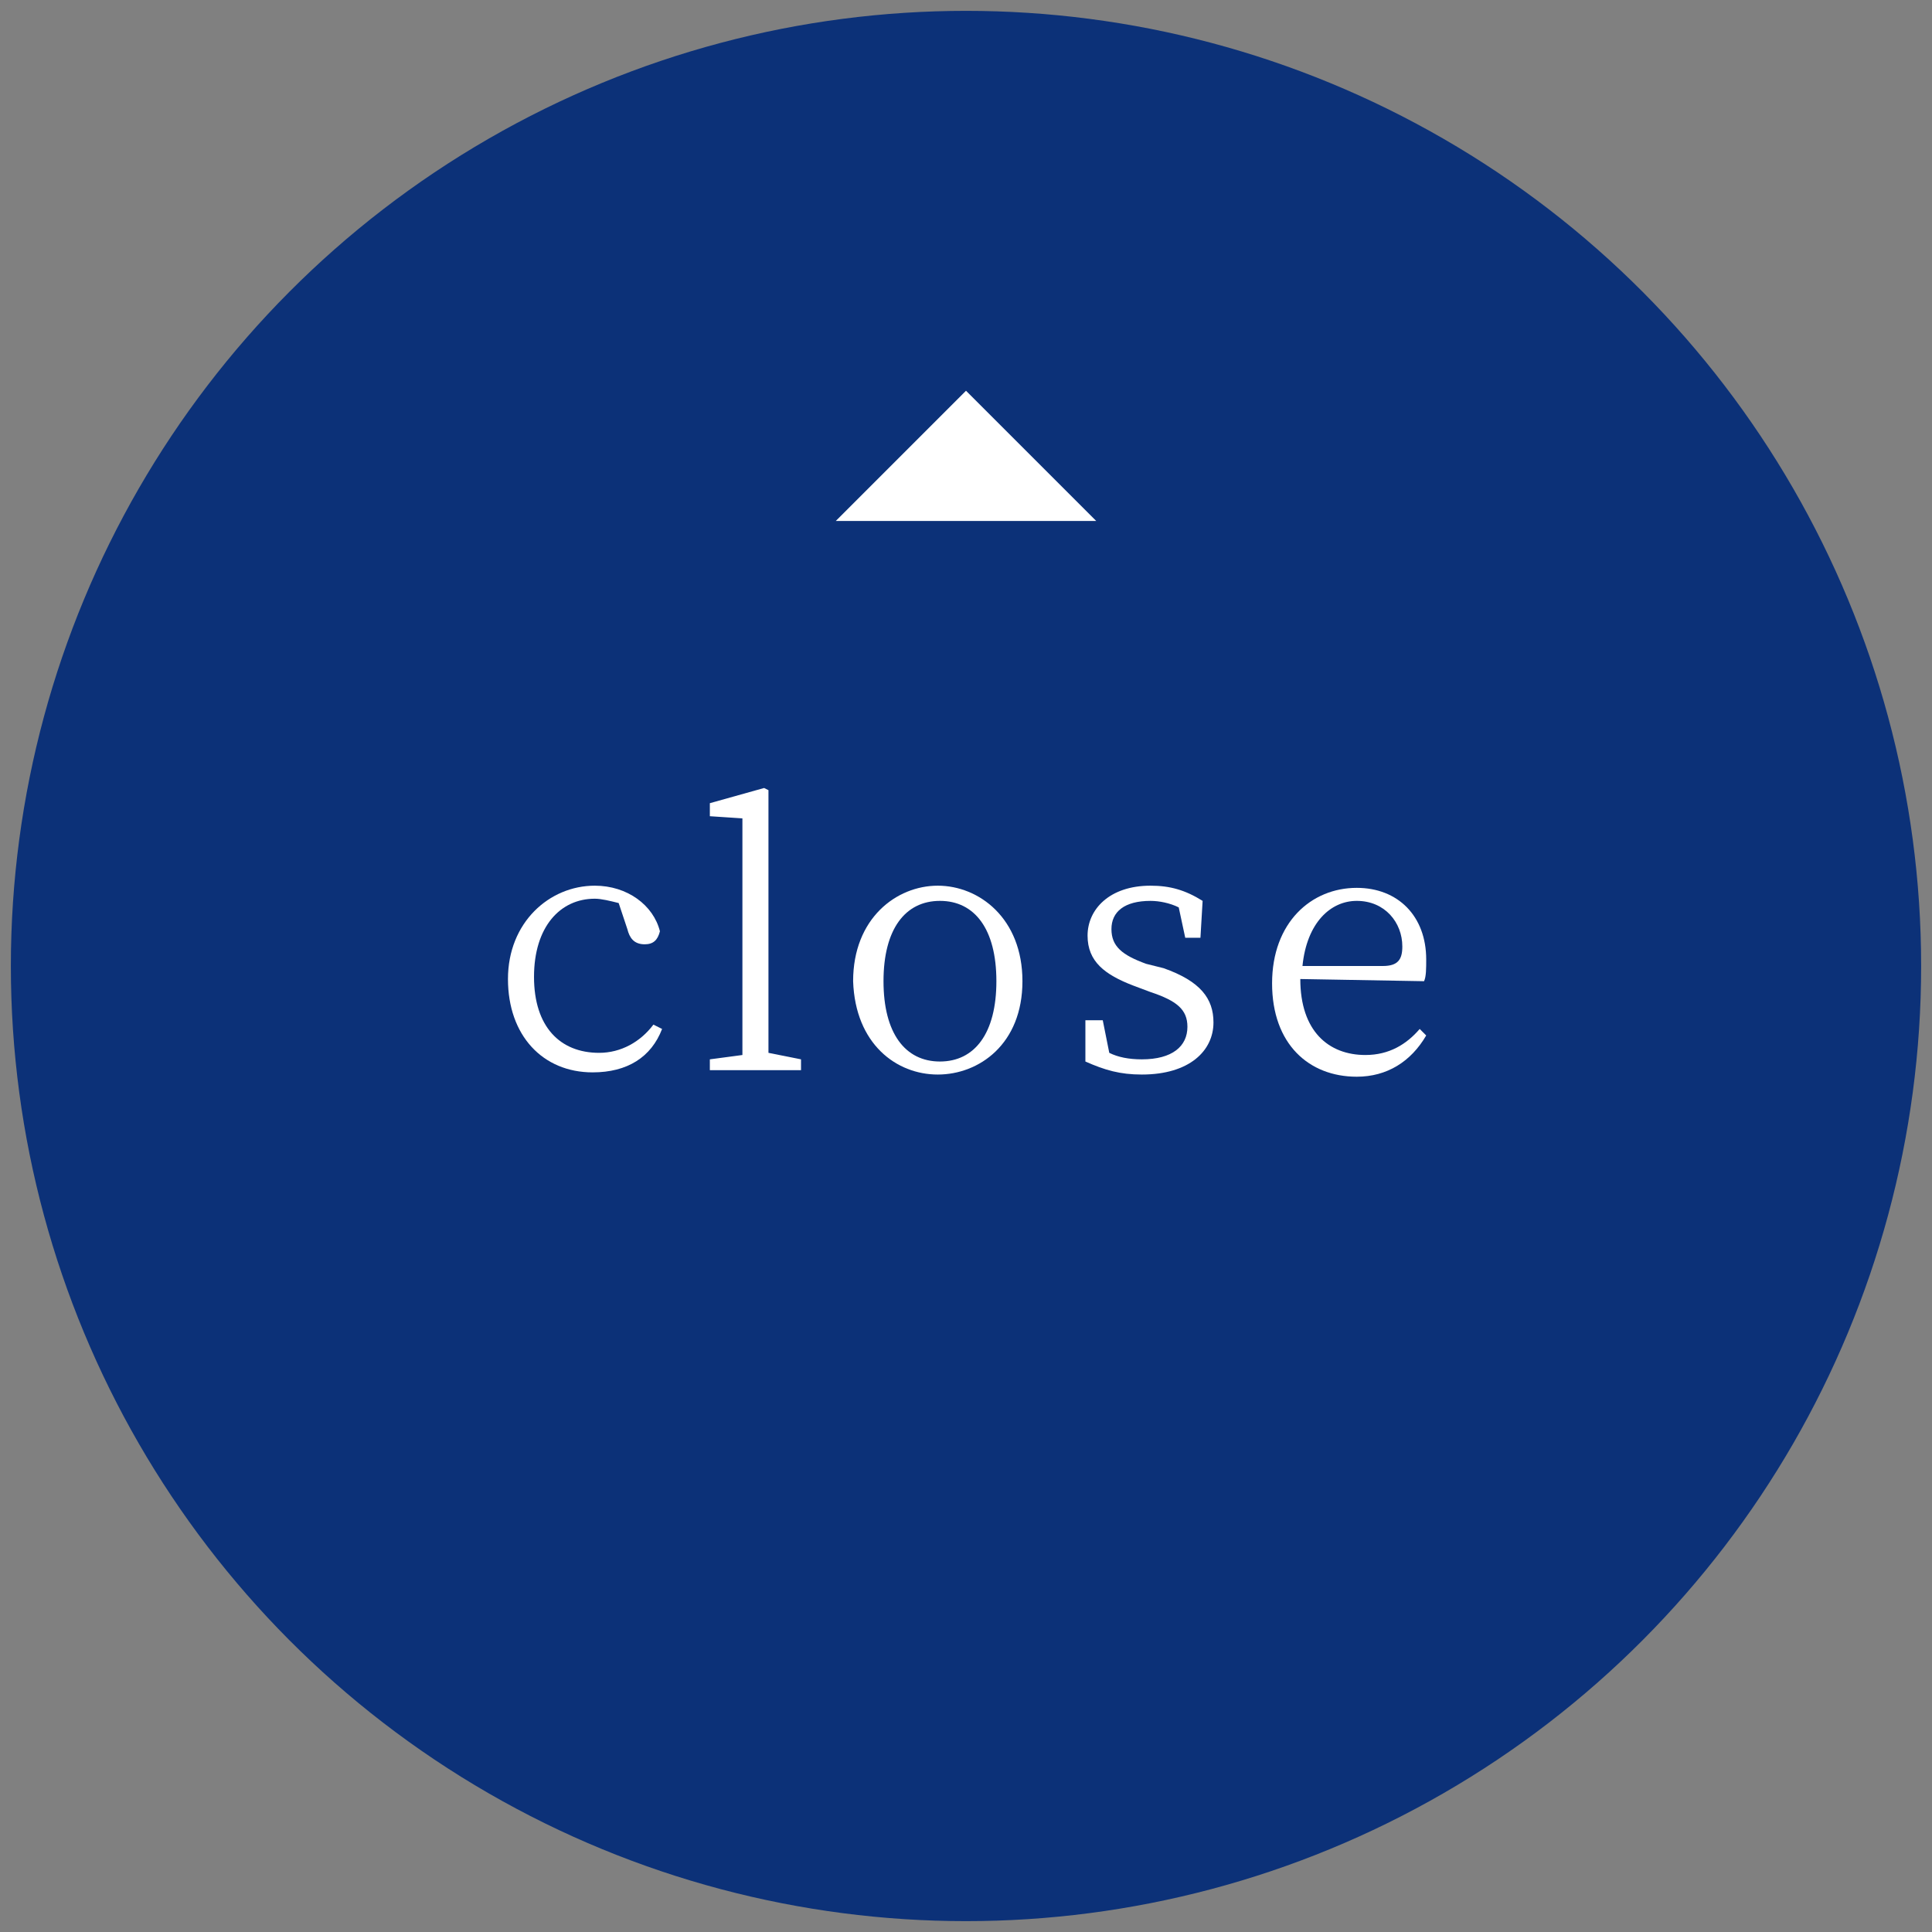 <?xml version="1.0" encoding="utf-8"?>
<!-- Generator: Adobe Illustrator 28.2.0, SVG Export Plug-In . SVG Version: 6.00 Build 0)  -->
<svg version="1.1" id="_レイヤー_2" xmlns="http://www.w3.org/2000/svg" xmlns:xlink="http://www.w3.org/1999/xlink" x="0px"
	 y="0px" viewBox="0 0 89 89" style="enable-background:new 0 0 89 89;" xml:space="preserve">
<rect x="0" y="0" width="89" height="89" fill="#808080" stroke="none"/>
<style type="text/css">
	.st0{fill:#0C3178;}
	.st1{fill:#FFFFFF;}
</style>
<g id="_レイヤー_1-2">
	<circle class="st0" cx="44.5" cy="44.5" r="44"/>
	<path class="st1" d="M30.5,47.4c-0.5,1.3-1.6,2-3.2,2c-2.3,0-3.9-1.7-3.9-4.3s1.9-4.3,4-4.3c1.5,0,2.7,0.9,3,2.1
		c-0.1,0.4-0.3,0.6-0.7,0.6c-0.5,0-0.7-0.3-0.8-0.7l-0.4-1.2c-0.4-0.1-0.8-0.2-1.1-0.2c-1.6,0-2.8,1.3-2.8,3.6s1.2,3.5,3,3.5
		c1,0,1.9-0.5,2.5-1.3L30.5,47.4L30.5,47.4z"/>
	<path class="st1" d="M36.9,48.8v0.5h-4.2v-0.5l1.5-0.2c0-0.9,0-2,0-2.9v-8l-1.5-0.1V37l2.5-0.7l0.2,0.1l0,2.5v6.7c0,0.9,0,2,0,2.9
		L36.9,48.8L36.9,48.8z"/>
	<path class="st1" d="M39.3,45.2c0-2.9,2-4.4,3.9-4.4s3.9,1.5,3.9,4.4s-2,4.3-3.9,4.3S39.4,48.1,39.3,45.2z M45.9,45.2
		c0-2.4-1-3.7-2.6-3.7s-2.6,1.3-2.6,3.7s1,3.7,2.6,3.7S45.9,47.6,45.9,45.2z"/>
	<path class="st1" d="M53.6,44.6c1.7,0.6,2.3,1.4,2.3,2.5c0,1.3-1.1,2.4-3.3,2.4c-1,0-1.7-0.2-2.6-0.6L50,47h0.8l0.3,1.5
		c0.4,0.2,0.9,0.3,1.5,0.3c1.4,0,2.1-0.6,2.1-1.5c0-0.8-0.5-1.2-1.7-1.6l-0.8-0.3c-1.3-0.5-2.1-1.1-2.1-2.3c0-1.2,1-2.3,2.9-2.3
		c0.9,0,1.6,0.2,2.4,0.7l-0.1,1.7h-0.7l-0.3-1.4c-0.4-0.2-0.9-0.3-1.3-0.3c-1.2,0-1.8,0.5-1.8,1.3s0.5,1.2,1.6,1.6L53.6,44.6
		L53.6,44.6z"/>
	<path class="st1" d="M59.9,45.1c0,2.4,1.3,3.5,3,3.5c1.1,0,1.9-0.5,2.5-1.2l0.3,0.3c-0.7,1.2-1.8,1.9-3.2,1.9
		c-2.2,0-3.9-1.5-3.9-4.3s1.8-4.4,3.9-4.4c1.9,0,3.2,1.3,3.2,3.3c0,0.4,0,0.8-0.1,1L59.9,45.1L59.9,45.1z M63.7,44.5
		c0.7,0,0.9-0.3,0.9-0.9c0-1.1-0.8-2.1-2.1-2.1c-1.2,0-2.3,1-2.5,3H63.7z"/>
	<polygon class="st1" points="38.5,24 44.5,18 50.5,24 	"/>
</g>
</svg>
